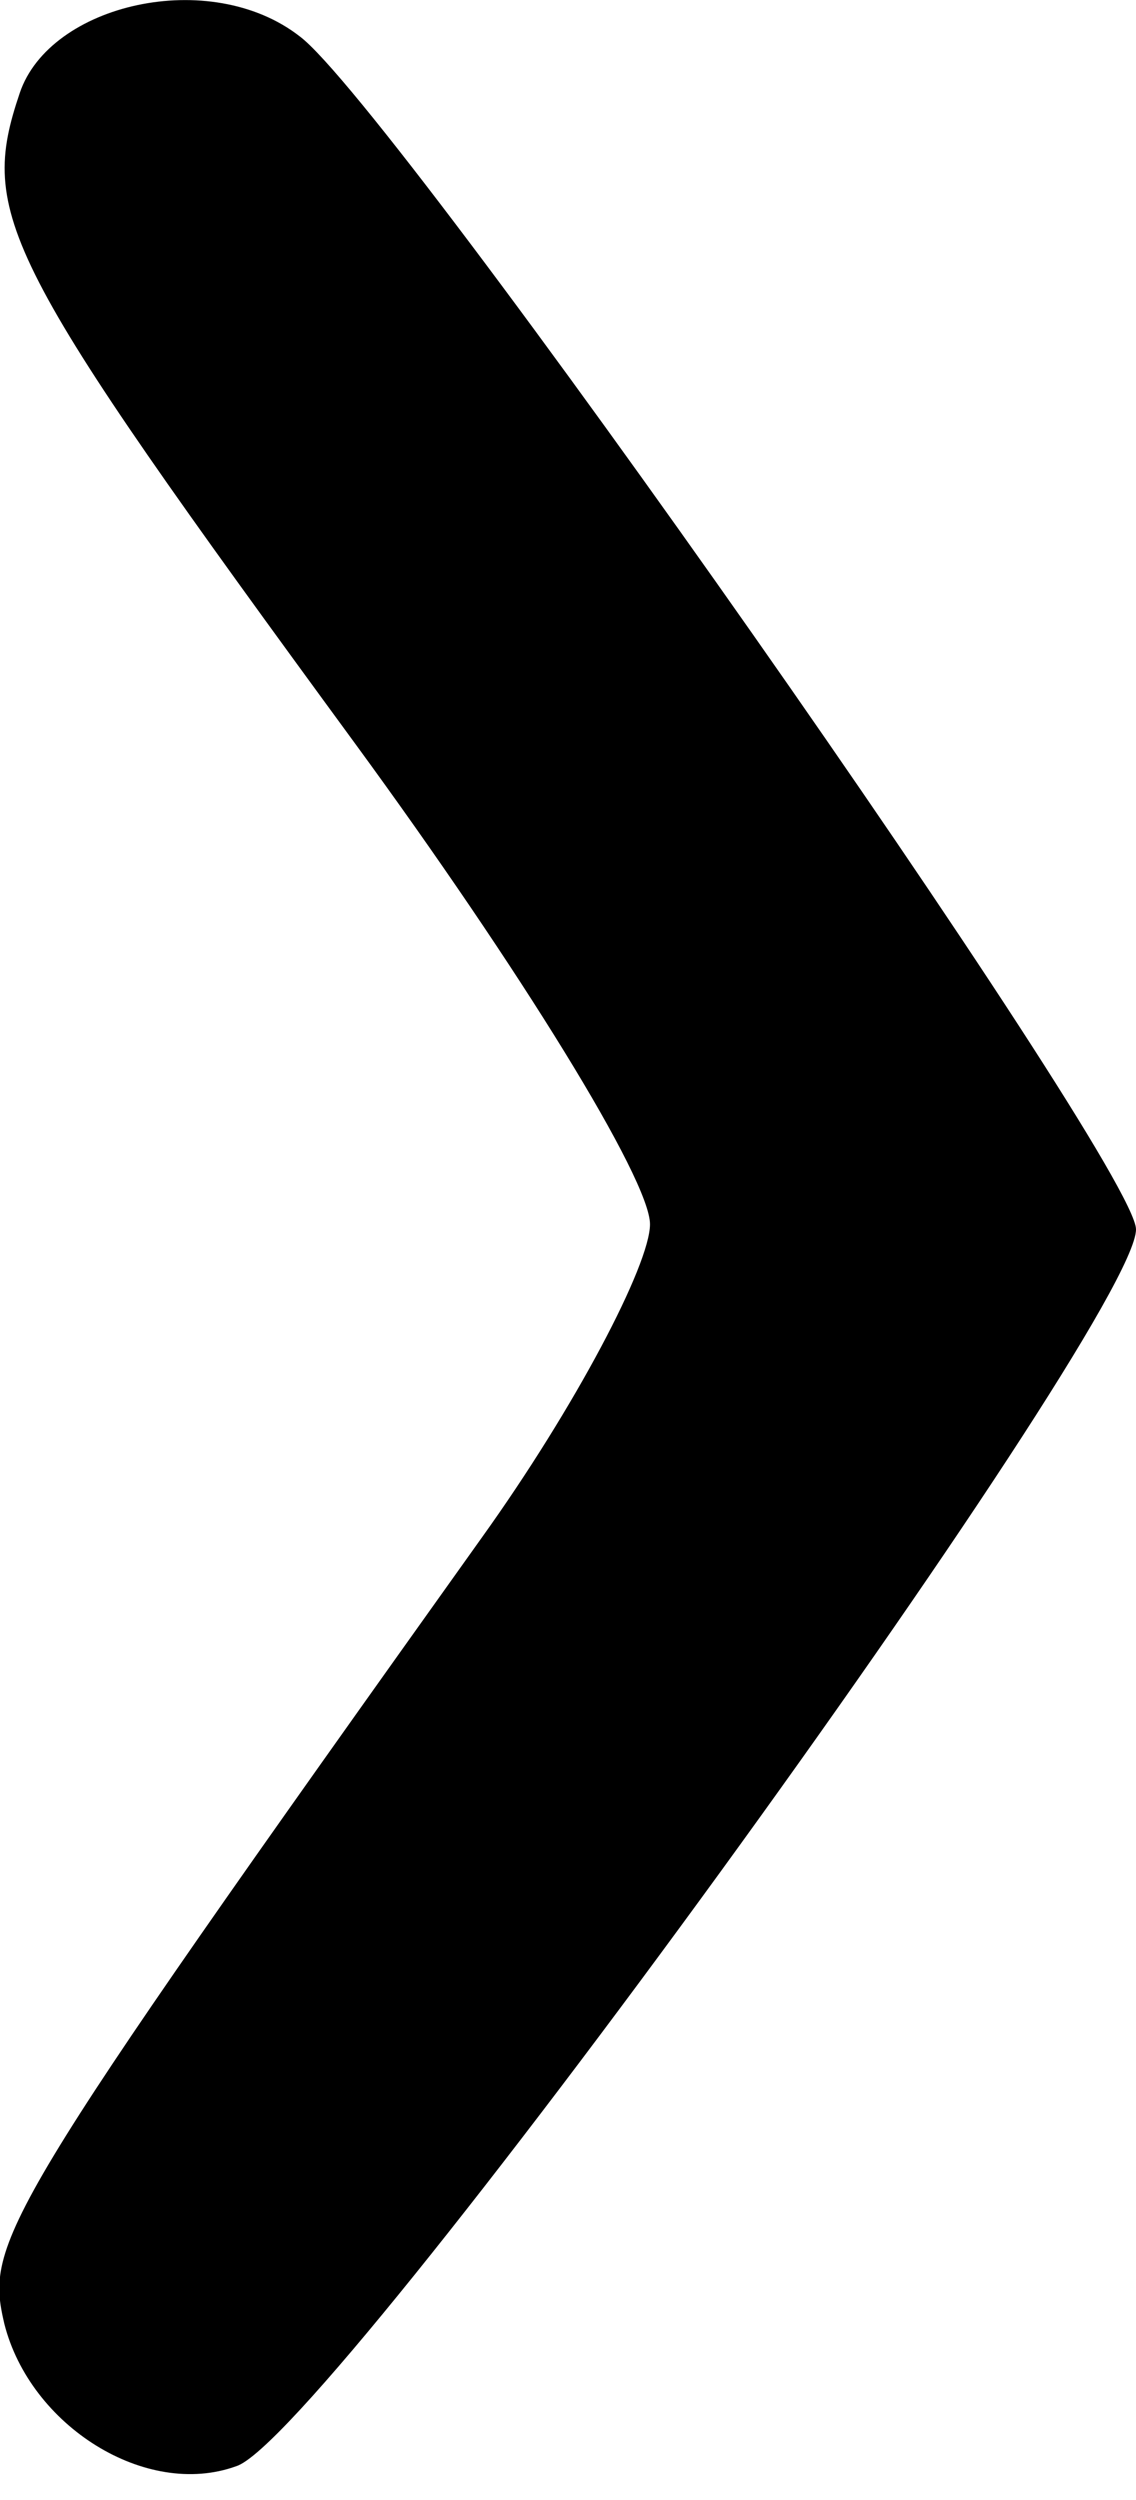 <?xml version="1.0" encoding="UTF-8" standalone="no"?>
<!-- Created with Inkscape (http://www.inkscape.org/) -->

<svg
   width="5"
   height="11"
   viewBox="0 0 1.323 2.91"
   version="1.1"
   id="svg5"
   xmlns="http://www.w3.org/2000/svg"
   xmlns:svg="http://www.w3.org/2000/svg">
  <defs
     id="defs2" />
  <path
     d="m 0.023,0.108 c -0.048,0.142 -0.022,0.194 0.391,0.758 0.191,0.261 0.343,0.507 0.343,0.559 0,0.047 -0.087,0.213 -0.196,0.365 -0.565,0.792 -0.578,0.82 -0.556,0.915 0.03,0.119 0.165,0.204 0.27,0.166 C 0.38,2.839 1.323,1.54 1.323,1.431 1.323,1.355 0.458,0.123 0.349,0.042 0.245,-0.039 0.058,0.004 0.023,0.108 Z"
     id="path21"
     style="stroke-width:0.005" />
</svg>
